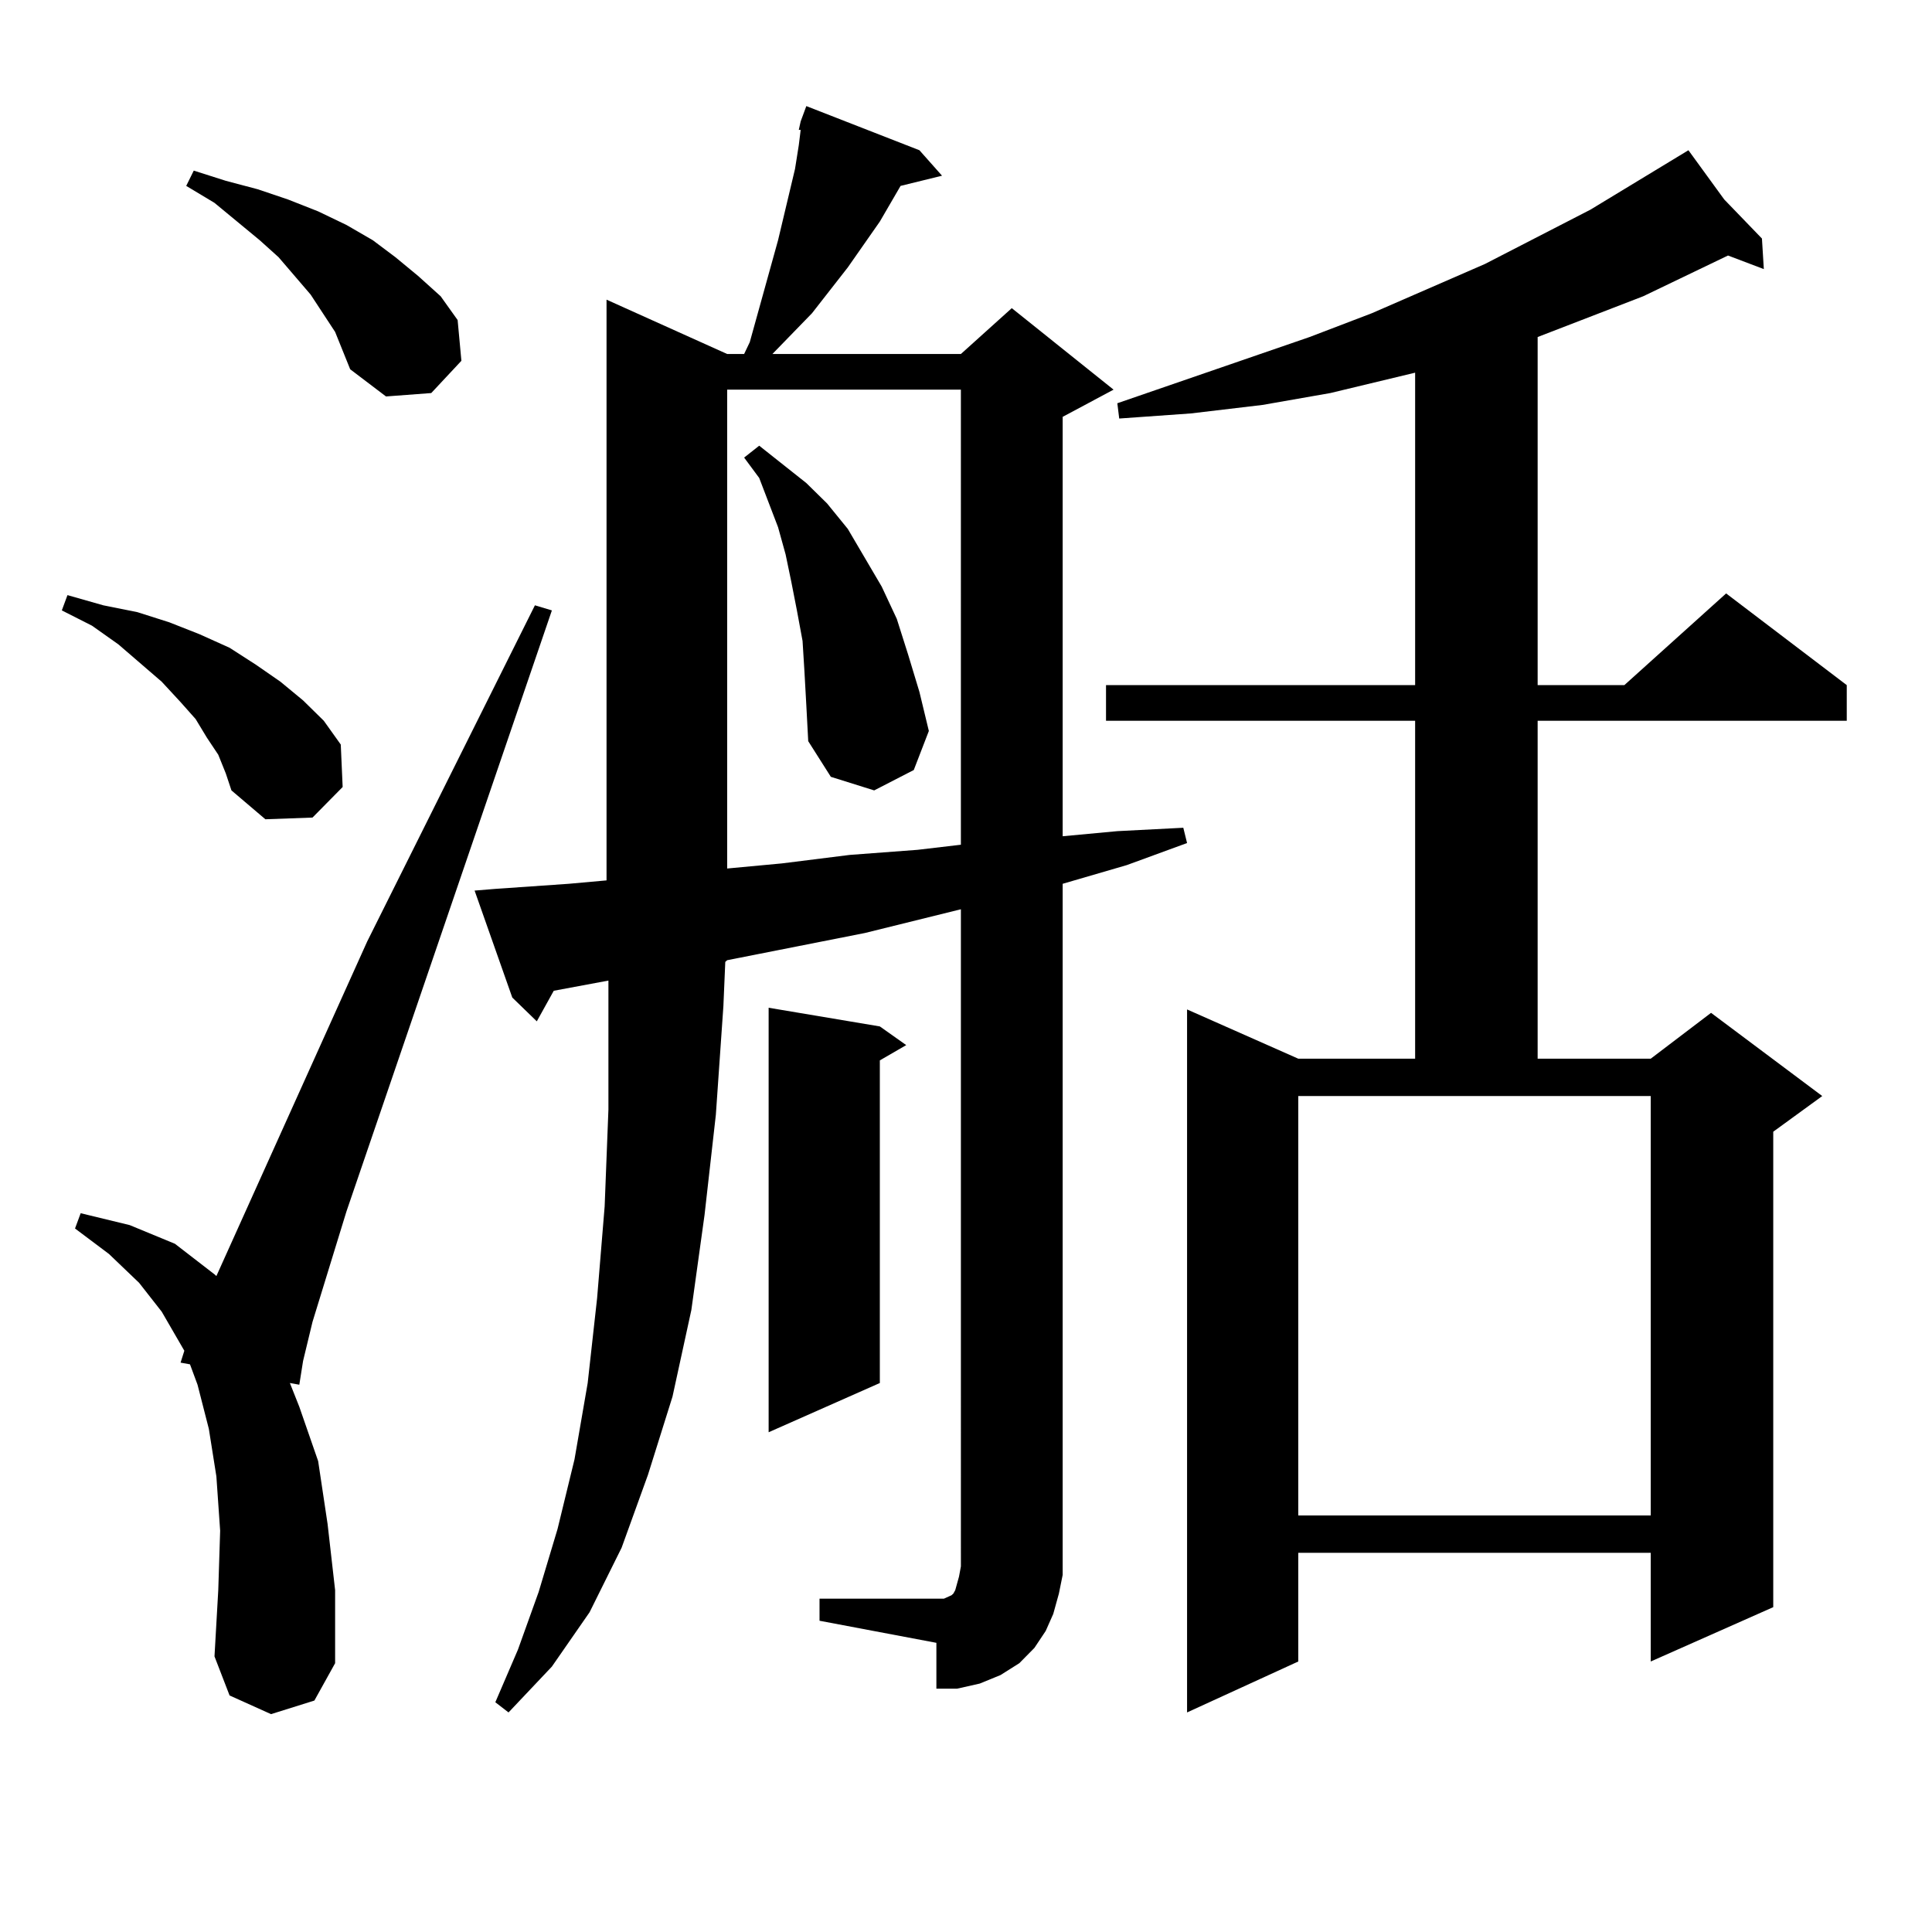 <?xml version="1.0" encoding="utf-8"?>
<!-- Generator: Adobe Illustrator 16.0.0, SVG Export Plug-In . SVG Version: 6.00 Build 0)  -->
<!DOCTYPE svg PUBLIC "-//W3C//DTD SVG 1.1//EN" "http://www.w3.org/Graphics/SVG/1.1/DTD/svg11.dtd">
<svg version="1.1" id="图层_1" xmlns="http://www.w3.org/2000/svg" xmlns:xlink="http://www.w3.org/1999/xlink" x="0px" y="0px"
	 width="1000px" height="1000px" viewBox="0 0 1000 1000" enable-background="new 0 0 1000 1000" xml:space="preserve">
<path d="M112.973,390.652l-5.854-8.789l-5.854-9.668l-7.805-8.789l-9.756-10.547l-22.438-19.336l-13.658-9.668l-15.609-7.91
	l2.927-7.91l18.536,5.273l17.561,3.516l16.585,5.273l15.609,6.152l15.609,7.031l13.658,8.789l12.683,8.789l11.707,9.668
	l10.731,10.547l8.78,12.305l0.976,21.973l-15.609,15.82l-24.39,0.879l-17.561-14.941l-2.927-8.789L112.973,390.652z
	 M140.289,887.234l-21.463-9.668l-7.805-20.215l1.951-34.277l0.976-30.762l-1.951-28.125l-3.902-24.609l-5.854-22.852l-3.902-10.547
	l-4.878-0.879l1.951-6.152l-11.707-20.215l-11.707-14.941l-15.609-14.941l-17.561-13.184l2.927-7.91l25.365,6.152l23.414,9.668
	l20.487,15.82l0.976,0.879l78.047-173.145l86.827-174.023l8.78,2.637L179.313,627.078l-17.561,57.129l-4.878,20.215l-1.951,12.305
	l-4.878-0.879l4.878,12.305l9.756,28.125l4.878,32.52l3.902,34.277v37.793l-10.731,19.336L140.289,887.234z M173.459,171.805
	l-12.683-19.336l-16.585-19.336l-9.756-8.789l-23.414-19.336l-14.634-8.789l3.902-7.91l16.585,5.273l16.585,4.395l15.609,5.273
	l15.609,6.152l14.634,7.031l13.658,7.91l11.707,8.789l11.707,9.668l11.707,10.547l8.78,12.305l1.951,21.094l-15.609,16.699
	l-23.414,1.758l-18.536-14.063L173.459,171.805z M424.185,827.469h64.389l1.951-0.879l1.951-0.879l0.976-0.879l0.976-1.758
	l1.951-7.031l0.976-5.273v-7.031V470.633l-49.755,12.305L376.381,497l-0.976,0.879l-0.976,22.852l-3.902,56.25l-5.854,51.855
	l-6.829,49.219l-9.756,44.824l-12.683,40.43l-13.658,37.793L305.163,834.5l-19.512,28.125l-22.438,23.73l-6.829-5.273l11.707-27.246
	l10.731-29.883l9.756-32.52l8.78-36.035l6.829-39.551l4.878-43.945l3.902-47.461l1.951-50.098v-54.492v-12.305l-28.292,5.273
	l-8.78,15.82l-12.683-12.305l-19.512-55.371l10.731-0.879l38.048-2.637l19.512-1.758V155.105l62.438,28.125h8.78l2.927-6.152
	l14.634-52.734l2.927-12.305l5.854-24.609l1.951-12.305l0.976-7.91h-0.976l0.976-4.395l2.927-7.91l58.535,22.852l11.707,13.184
	l-21.463,5.273l-10.731,18.457l-16.585,23.73l-18.536,23.73l-20.487,21.094h97.559l26.341-23.73l52.682,42.188l-26.341,14.063
	v217.09l28.292-2.637l34.146-1.758l1.951,7.91l-31.219,11.426l-33.17,9.668v346.289v11.426l-1.951,9.668l-2.927,10.547l-3.902,8.789
	l-5.854,8.789l-7.805,7.91l-9.756,6.152l-10.731,4.395l-11.707,2.637h-10.731v-23.73l-60.486-11.426V827.469z M376.381,201.688
	v247.852l28.292-2.637l35.121-4.395l35.121-2.637l22.438-2.637V201.688H376.381z M416.38,347.586l-0.976-15.82l-2.927-15.82
	l-2.927-14.941l-2.927-14.063l-3.902-14.063l-9.756-25.488l-7.805-10.547l7.805-6.152l24.39,19.336l10.731,10.547l10.731,13.184
	l8.78,14.941l8.78,14.941l7.805,16.699l5.854,18.457l5.854,19.336l4.878,20.215l-7.805,20.215l-20.487,10.547l-22.438-7.031
	l-11.707-18.457l-0.976-18.457L416.38,347.586z M455.403,531.277l13.658,9.668l-13.658,7.91v166.992l-57.56,25.488V521.609
	L455.403,531.277z M892.466,103.25l19.512,20.215l0.976,15.82l-18.536-7.031l-43.901,21.094l-54.633,21.094v180.176h44.877
	l52.682-47.461l62.438,47.461v18.457H795.883v174.902h58.535l31.219-23.73l57.56,43.066l-25.365,18.457v246.094l-63.413,28.125
	v-56.25H671.983v56.25l-57.56,26.367V522.488l57.56,25.488h60.486V373.074H572.474v-18.457H732.47V192.898l-43.901,10.547
	l-35.121,6.152l-37.072,4.395l-37.072,2.637l-0.976-7.91l99.51-34.277l32.194-12.305l58.535-25.488l54.633-28.125l50.73-30.762
	L892.466,103.25z M671.983,784.402h182.435v-217.09H671.983V784.402z"/>
</svg>
